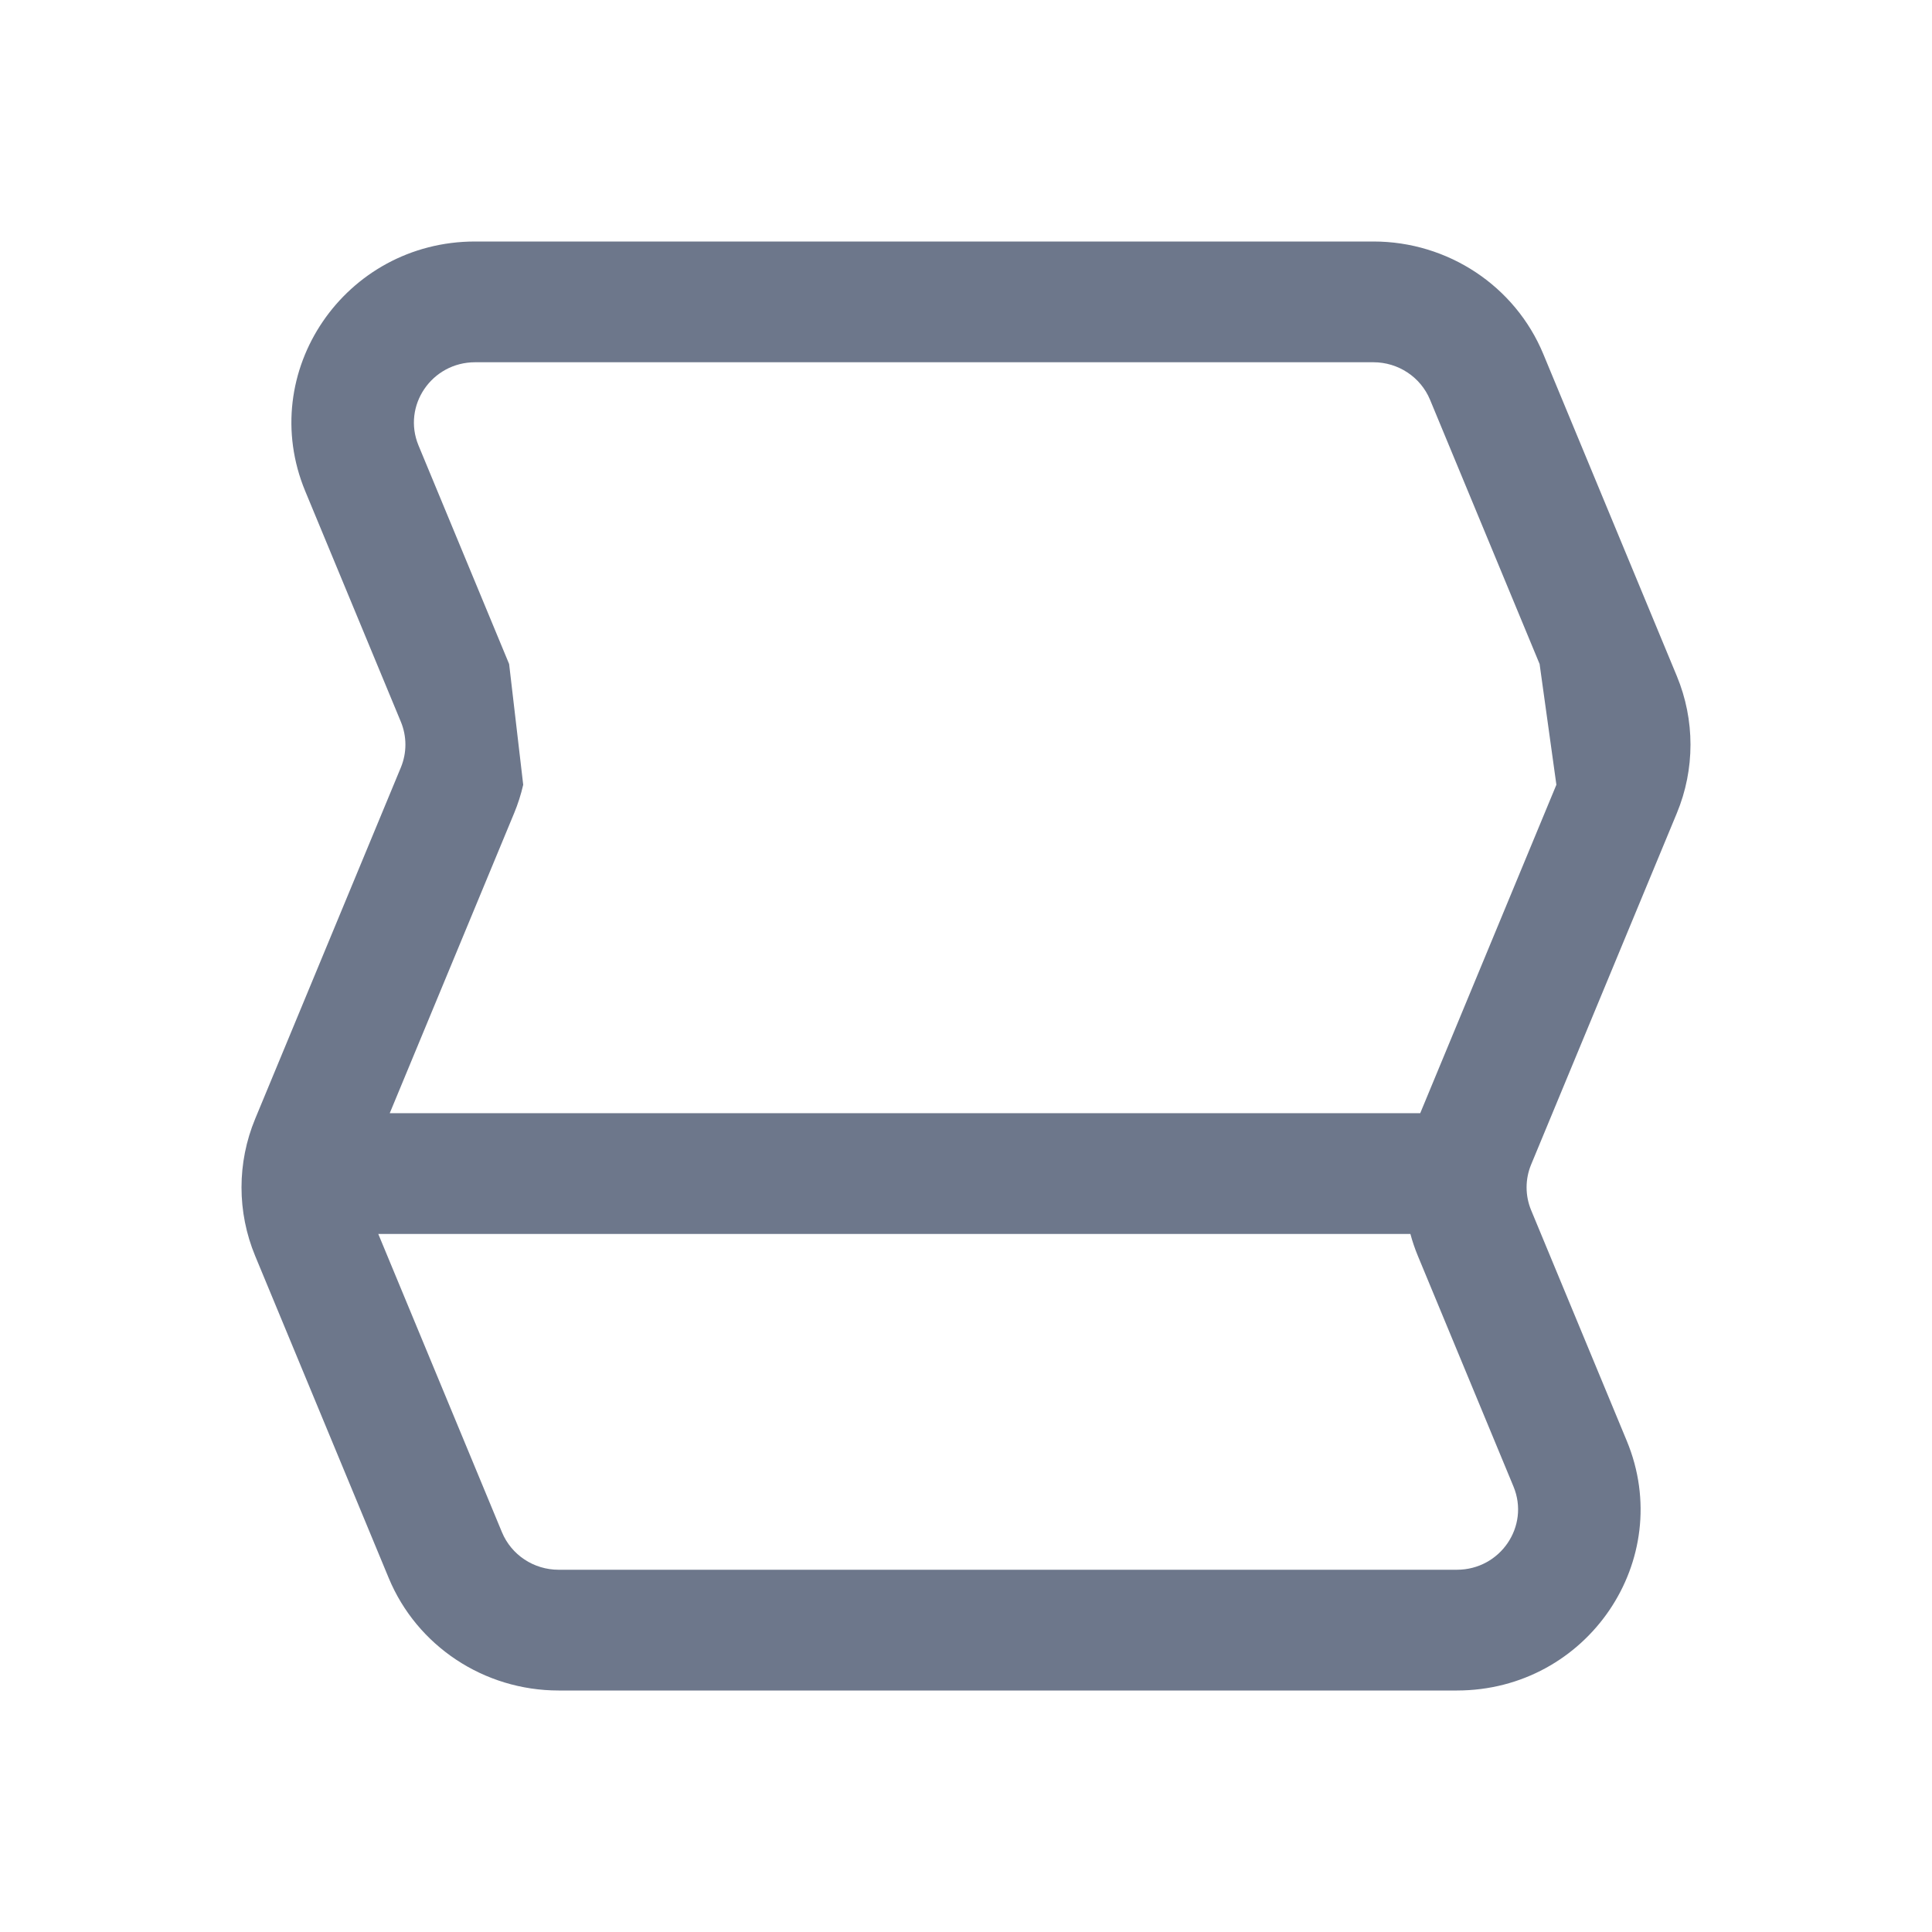 <svg width="48" height="48" viewBox="0 0 48 48" fill="none" xmlns="http://www.w3.org/2000/svg">
<path fill-rule="evenodd" clip-rule="evenodd" d="M41.66 16.796C42.113 17.888 42.113 19.112 41.66 20.204L38.041 28.932C37.89 29.296 37.89 29.704 38.041 30.068L40.416 35.796C41.644 38.757 39.437 42 36.195 42L13.878 42C12.026 42 10.358 40.895 9.657 39.204L6.34 31.204C5.887 30.112 5.887 28.888 6.34 27.796L9.959 19.068C10.11 18.704 10.11 18.296 9.959 17.932L7.584 12.204C6.356 9.243 8.563 6 11.805 6L34.122 6C35.974 6 37.642 7.105 38.343 8.796L41.66 16.796ZM12.471 38.068C12.705 38.632 13.261 39 13.878 39L36.195 39C37.276 39 38.011 37.919 37.602 36.932L35.227 31.204C35.153 31.025 35.09 30.842 35.041 30.657L9.398 30.657L12.471 38.068ZM35.529 9.932C35.295 9.368 34.739 9 34.122 9L11.805 9C10.724 9 9.989 10.081 10.398 11.068L12.649 16.497L12.999 19.497C12.944 19.737 12.869 19.973 12.773 20.204L9.683 27.657L35.285 27.657L38.668 19.497L38.251 16.497L35.529 9.932Z" fill="#6D778B"/>
</svg>
